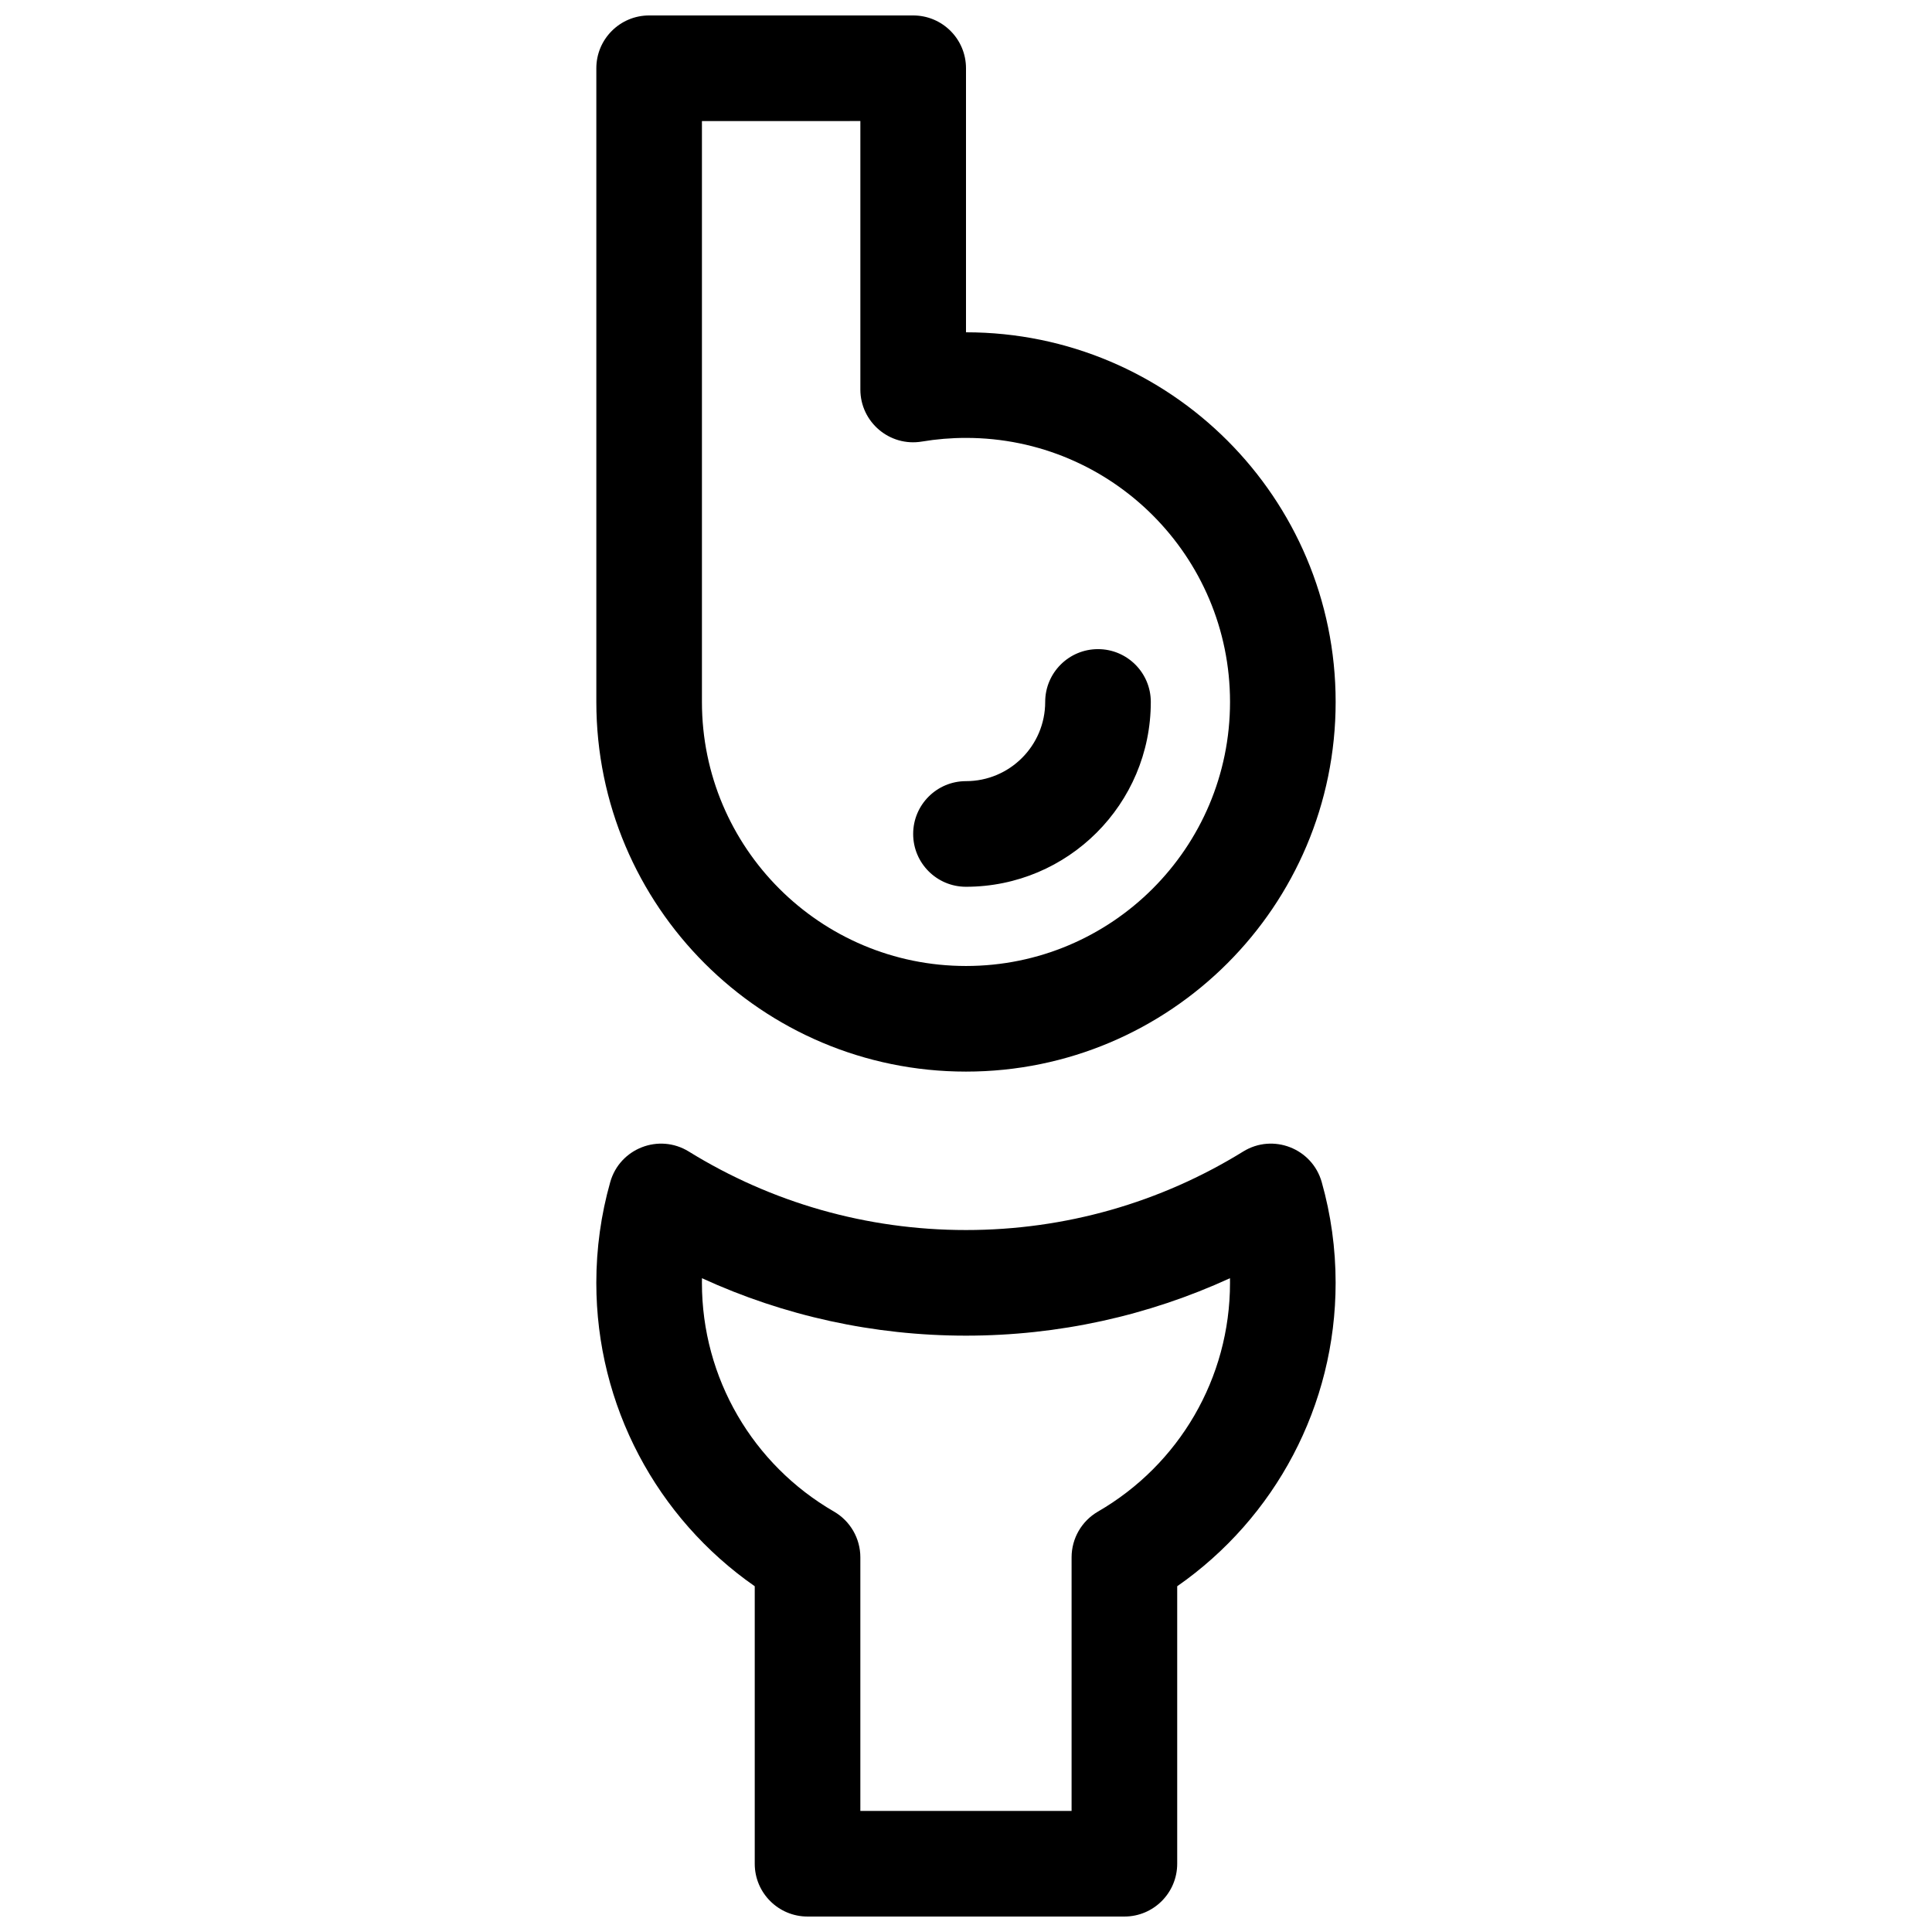 <?xml version="1.0" encoding="UTF-8"?>
<!-- Uploaded to: ICON Repo, www.svgrepo.com, Generator: ICON Repo Mixer Tools -->
<svg width="800px" height="800px" version="1.1" viewBox="144 144 512 512" xmlns="http://www.w3.org/2000/svg">
 <defs>
  <clipPath id="a">
   <path d="m302 148.09h196v503.81h-196z"/>
  </clipPath>
 </defs>
 <g clip-path="url(#a)">
  <path d="m497.96 330.02c0 54.105-43.859 97.965-97.961 97.965-54.105 0-97.965-43.859-97.965-97.965v-167.93c0-7.731 6.266-13.996 13.996-13.996h69.973c7.731 0 13.996 6.266 13.996 13.996v69.973c54.102 0 97.961 43.859 97.961 97.961zm-167.94-153.94v153.94c0 38.648 31.328 69.977 69.977 69.977 38.645 0 69.973-31.328 69.973-69.977 0-38.645-31.328-69.973-69.973-69.973-3.949 0-7.852 0.328-11.68 0.969-8.535 1.434-16.312-5.148-16.312-13.801v-71.137zm125.95 461.83c0 7.727-6.266 13.992-13.992 13.992h-83.969c-7.731 0-13.996-6.266-13.996-13.992v-73.539c-25.969-18.09-41.984-47.859-41.984-80.406 0-9.113 1.25-18.074 3.688-26.695 2.527-8.945 12.914-12.984 20.824-8.098 21.895 13.531 47.121 20.801 73.453 20.801 26.328 0 51.555-7.269 73.453-20.801 7.906-4.887 18.293-0.848 20.824 8.098 2.434 8.621 3.684 17.582 3.684 26.695 0 32.547-16.012 62.316-41.984 80.406zm-27.988-81.207c0-4.996 2.664-9.613 6.988-12.117 21.492-12.43 34.996-35.34 34.996-60.621 0-0.41-0.004-0.82-0.012-1.227-21.699 9.957-45.453 15.223-69.961 15.223-24.512 0-48.266-5.266-69.965-15.223-0.008 0.406-0.012 0.816-0.012 1.227 0 25.281 13.508 48.191 35 60.621 4.324 2.504 6.984 7.121 6.984 12.117v67.211h55.98zm-27.988-177.7c-7.731 0-13.996-6.266-13.996-13.996s6.266-13.996 13.996-13.996c11.594 0 20.992-9.398 20.992-20.992 0-7.727 6.266-13.992 13.992-13.992 7.731 0 13.996 6.266 13.996 13.992 0 27.055-21.93 48.984-48.98 48.984z"/>
 </g>
</svg>